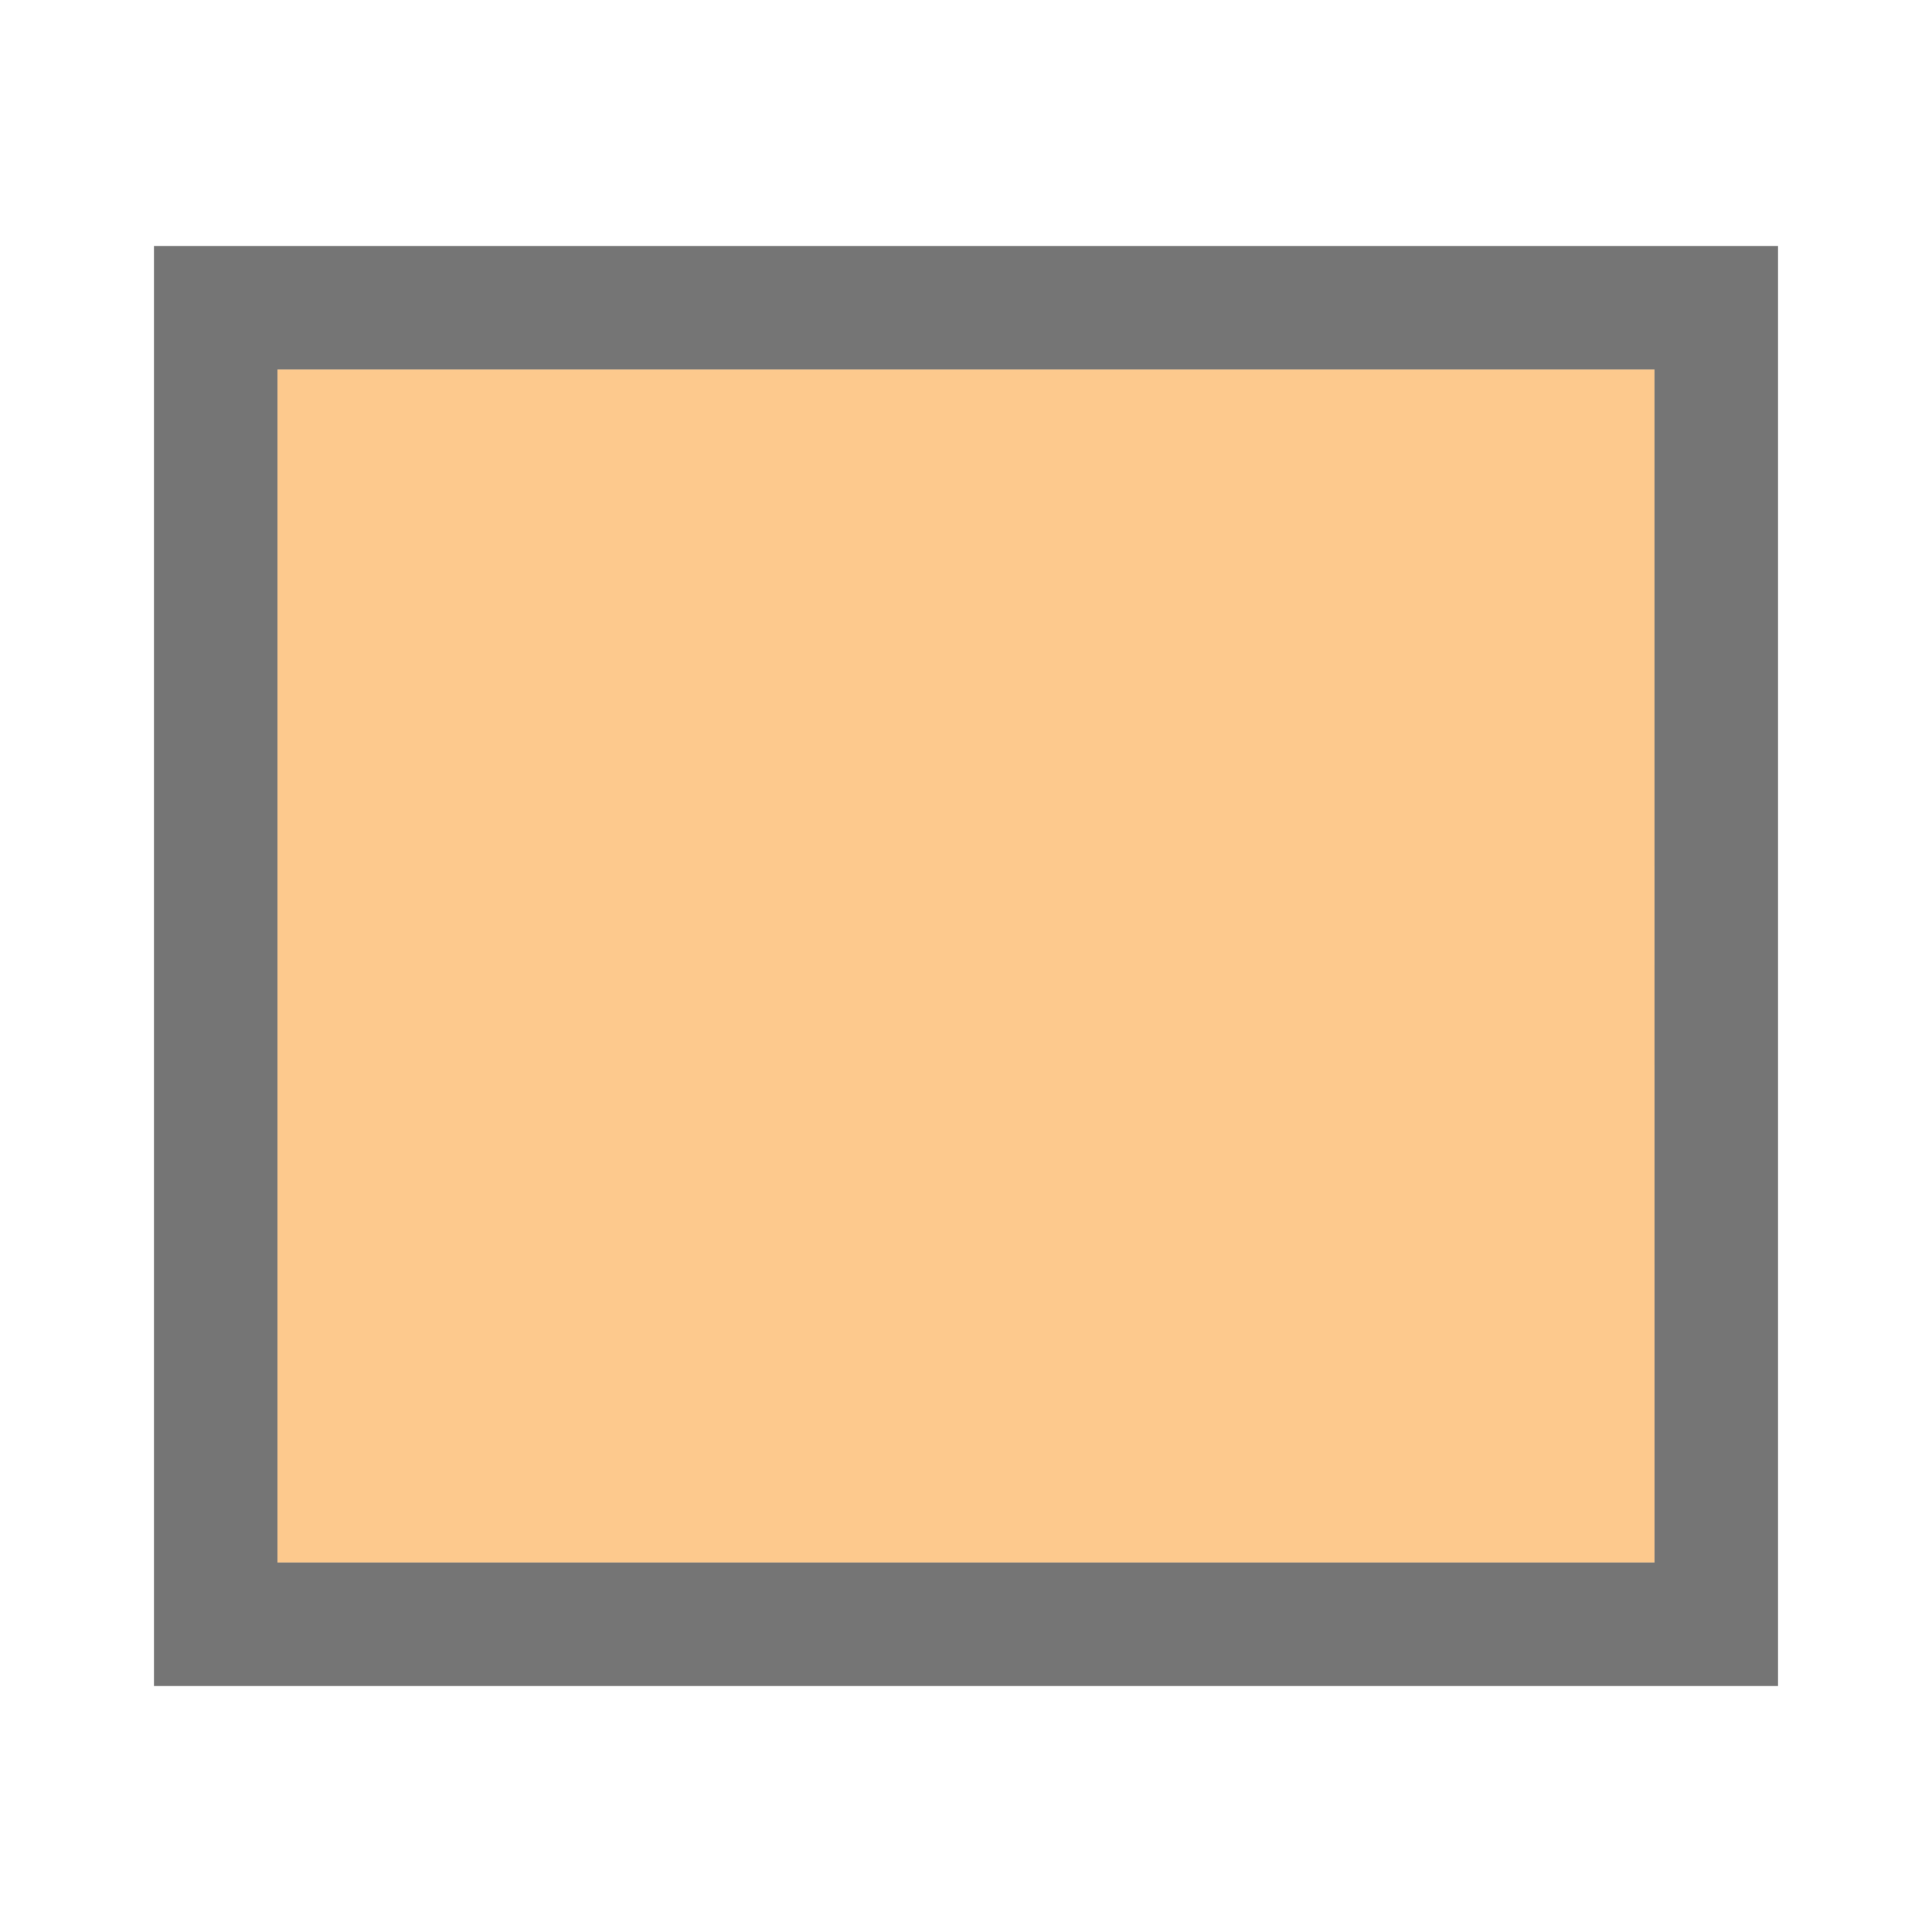 <?xml version="1.0" encoding="UTF-8" standalone="no"?>
<svg
   width="16"
   height="16"
   viewBox="0 0 16 16"
   fill="none"
   version="1.1"
   id="svg13"
   xmlns="http://www.w3.org/2000/svg">
  <path
     d="M 2.298,2.523 V 12.403 h 11.404 v -9.88 z"
     fill="#FDC98D"
     id="path2"
     transform="translate(0,0.537)" />
  <path
     d="M 1.275,13.426 V 1.5 h 13.45 V 13.426 Z M 2.298,2.523 v 9.88 h 11.404 l -3e-4,-9.88 z"
     fill="#757575"
     id="path4"
     transform="translate(0,0.537)" />
</svg>
